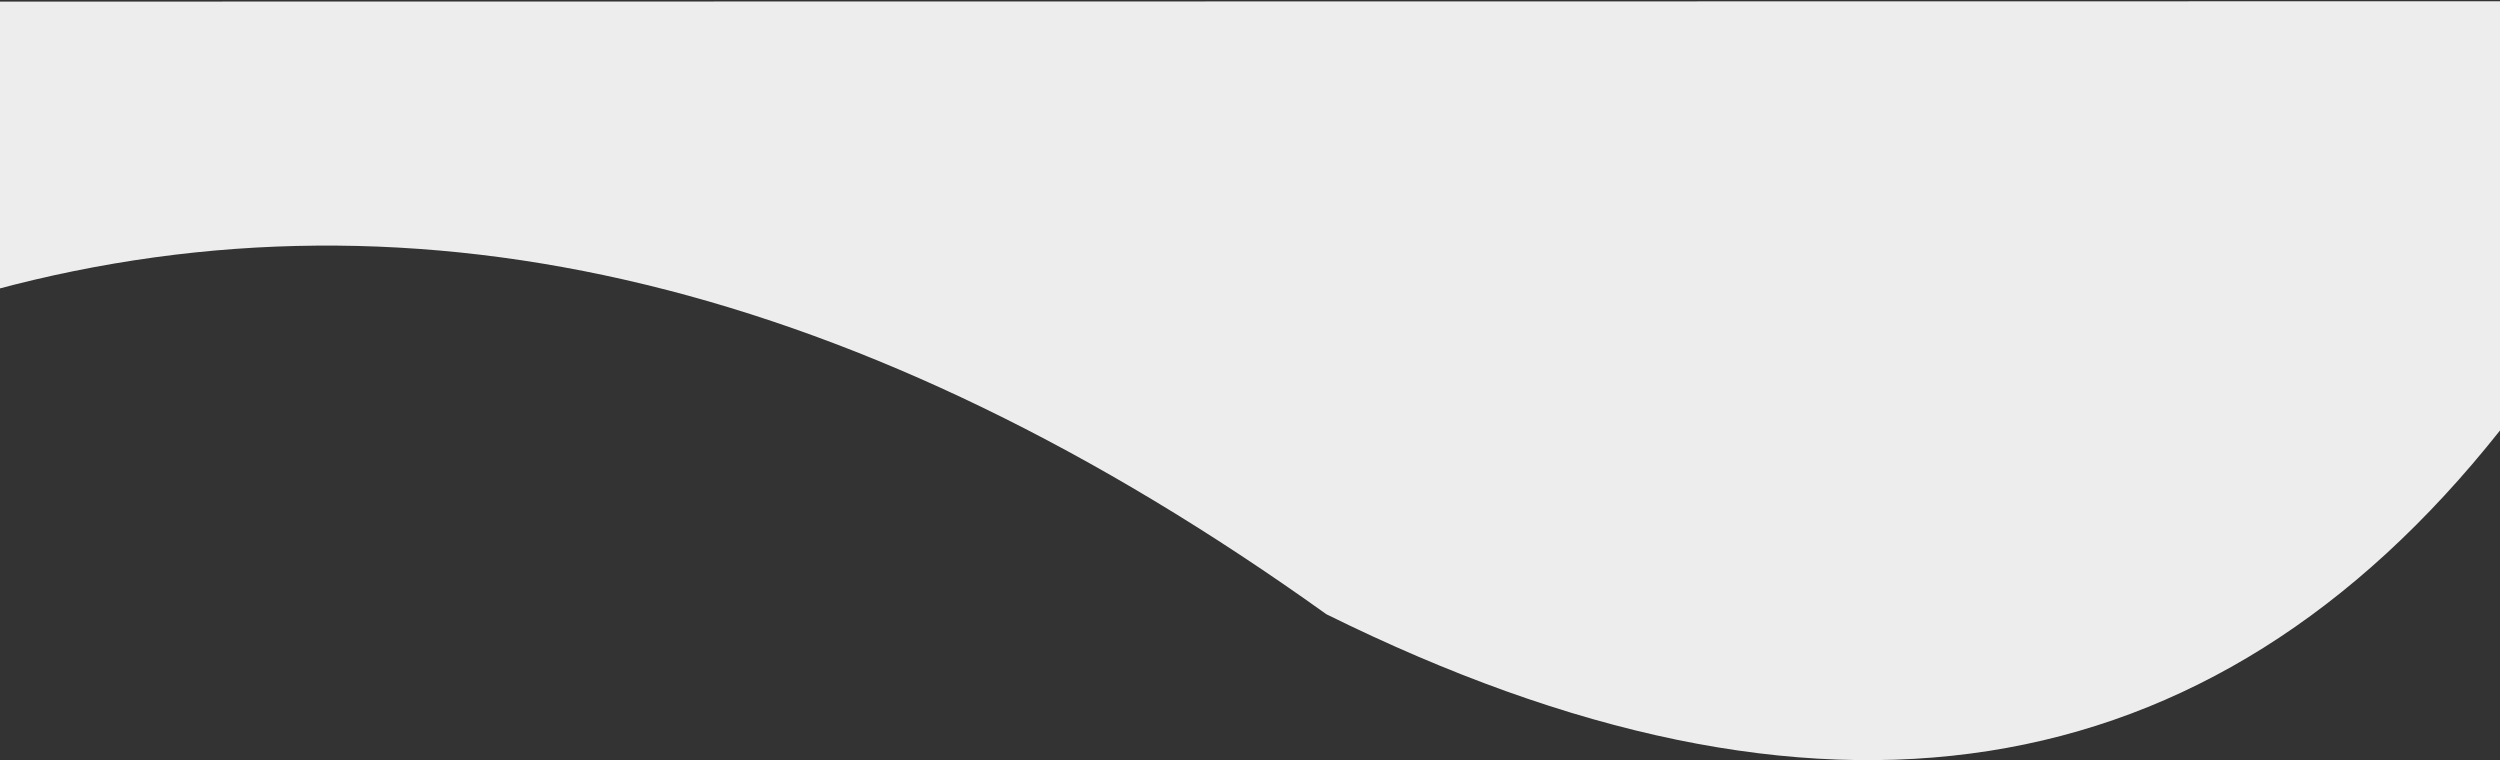 <?xml version="1.0" encoding="UTF-8"?>
<svg width="1920px" height="584px" viewBox="0 0 1920 584" version="1.1" xmlns="http://www.w3.org/2000/svg" xmlns:xlink="http://www.w3.org/1999/xlink">
    <rect x="0" y="0" width="1920" height="584" fill="#333333" stroke="none"/>
    <title>Path 3</title>
    <g id="Website" stroke="none" stroke-width="1" fill="none" fill-rule="evenodd">
        <g id="Home-V3" transform="translate(0, -1567)" fill="#EDEDED">
            <g id="About" transform="translate(-5, 1567.966)">
                <path d="M0,0.26 L0,221.833 C327.292,133.456 668.5,216.429 1023.625,470.752 C1401.677,657.773 1702.135,610.737 1925,329.643 L1925,0 L0,0.26 Z" id="Path-3"></path>
            </g>
        </g>
    </g>
</svg>